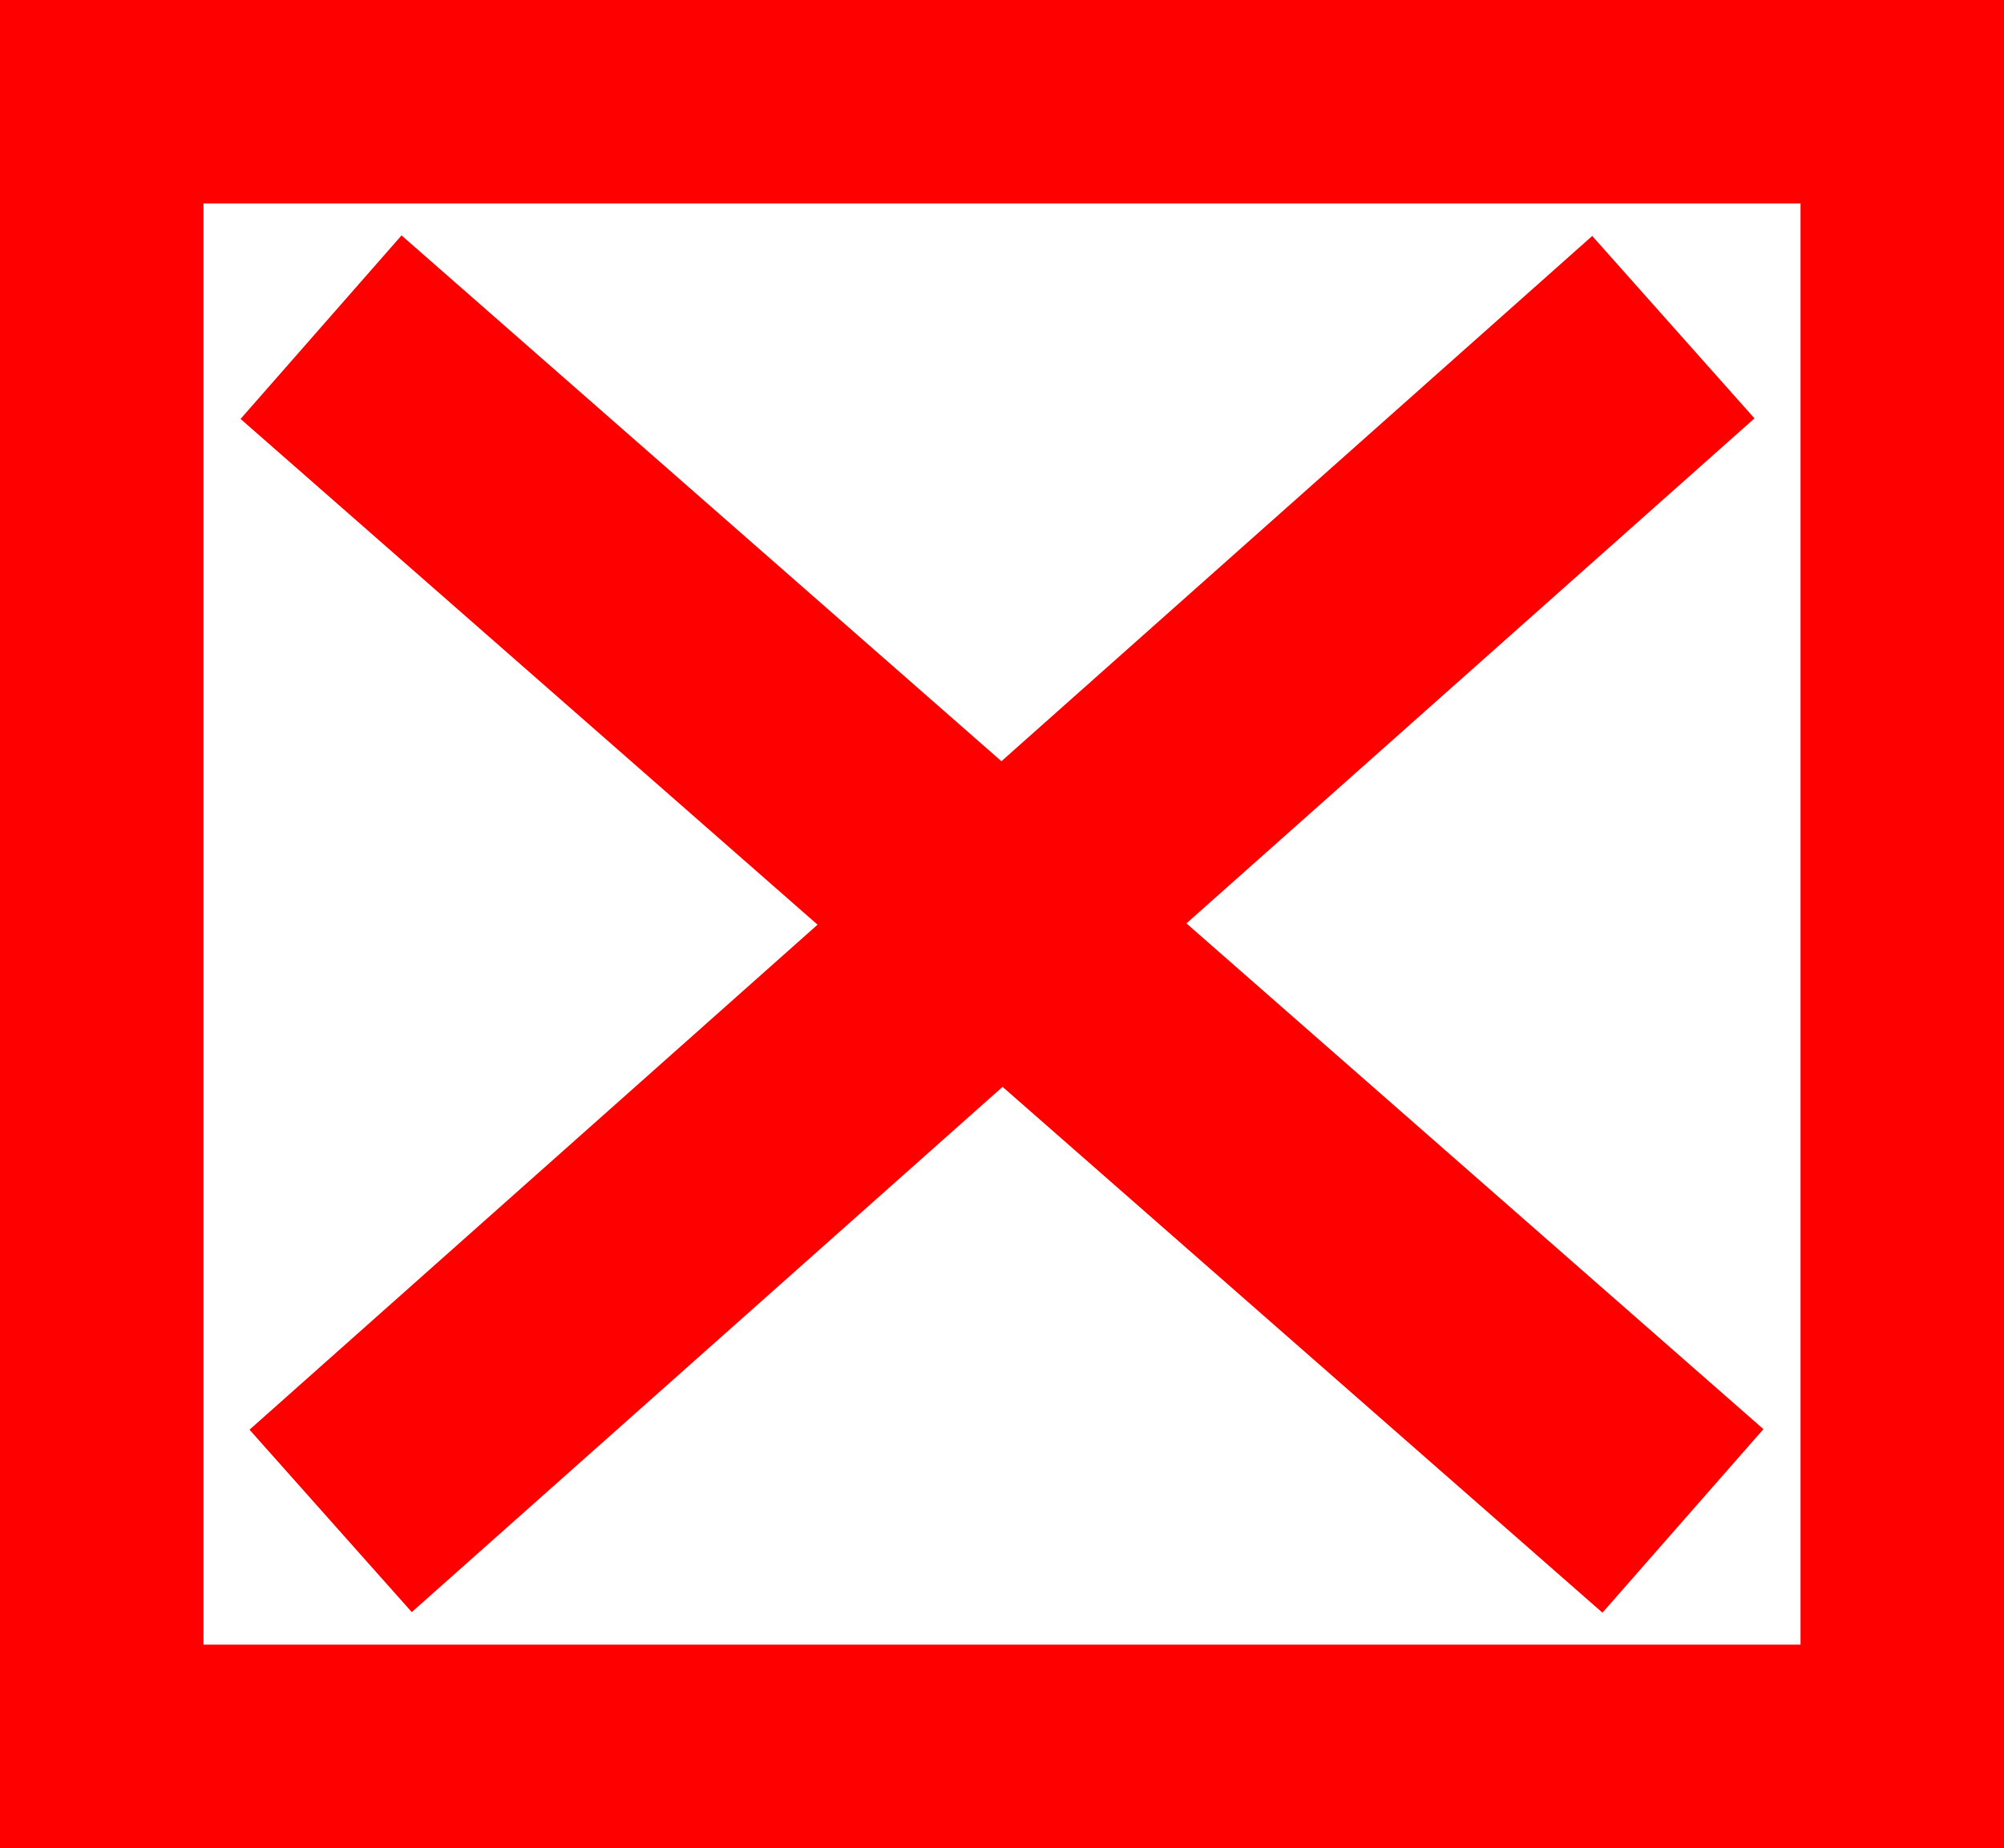 <?xml version="1.0" encoding="UTF-8" standalone="no"?>
<!-- Created with Inkscape (http://www.inkscape.org/) -->
<svg
   xmlns:dc="http://purl.org/dc/elements/1.1/"
   xmlns:cc="http://web.resource.org/cc/"
   xmlns:rdf="http://www.w3.org/1999/02/22-rdf-syntax-ns#"
   xmlns:svg="http://www.w3.org/2000/svg"
   xmlns="http://www.w3.org/2000/svg"
   xmlns:sodipodi="http://sodipodi.sourceforge.net/DTD/sodipodi-0.dtd"
   xmlns:inkscape="http://www.inkscape.org/namespaces/inkscape"
   height="2271.22"
   width="2462.202"
   id="svg2"
   sodipodi:version="0.32"
   inkscape:version="0.44"
   version="1.0"
   sodipodi:docbase="C:\Documents and Settings\Roman\Pulpit"
   sodipodi:docname="x.svg">
  <defs
     id="defs4" />
  <sodipodi:namedview
     id="base"
     pagecolor="#ffffff"
     bordercolor="#666666"
     borderopacity="1.0"
     inkscape:pageopacity="0.0"
     inkscape:pageshadow="2"
     inkscape:cx="1231.1008"
     inkscape:cy="1135.6101"
     inkscape:zoom="0.16599007"
     inkscape:document-units="px"
     inkscape:current-layer="layer1"
     width="2000px"
     height="2000px"
     inkscape:window-width="881"
     inkscape:window-height="584"
     inkscape:window-x="88"
     inkscape:window-y="88"
     showguides="true"
     inkscape:guide-bbox="true" />
  <g
     inkscape:groupmode="layer"
     inkscape:label="Warstwa 1"
     id="layer1"
     transform="translate(236.406,199.271)">
    <rect
       style="opacity:1;fill:none;fill-opacity:1;fill-rule:nonzero;stroke:red;stroke-width:250;stroke-miterlimit:4;stroke-dasharray:none;stroke-opacity:1"
       id="rect1872"
       width="2212.202"
       height="2021.22"
       x="-111.406"
       y="-74.271" />
    <path
       style="fill:none;fill-opacity:0.75;fill-rule:evenodd;stroke:red;stroke-width:300;stroke-linecap:butt;stroke-linejoin:miter;stroke-miterlimit:4;stroke-dasharray:none;stroke-opacity:1"
       d="M 1831.335,1669.872 L 158.055,202.807"
       id="path4538"
       sodipodi:nodetypes="cc" />
    <path
       style="fill:none;fill-opacity:0.75;fill-rule:evenodd;stroke:red;stroke-width:300;stroke-linecap:butt;stroke-linejoin:miter;stroke-miterlimit:4;stroke-dasharray:none;stroke-opacity:1"
       d="M 169.839,1669.872 L 1819.551,202.807"
       id="path4540"
       sodipodi:nodetypes="cc" />
  </g>
</svg>
